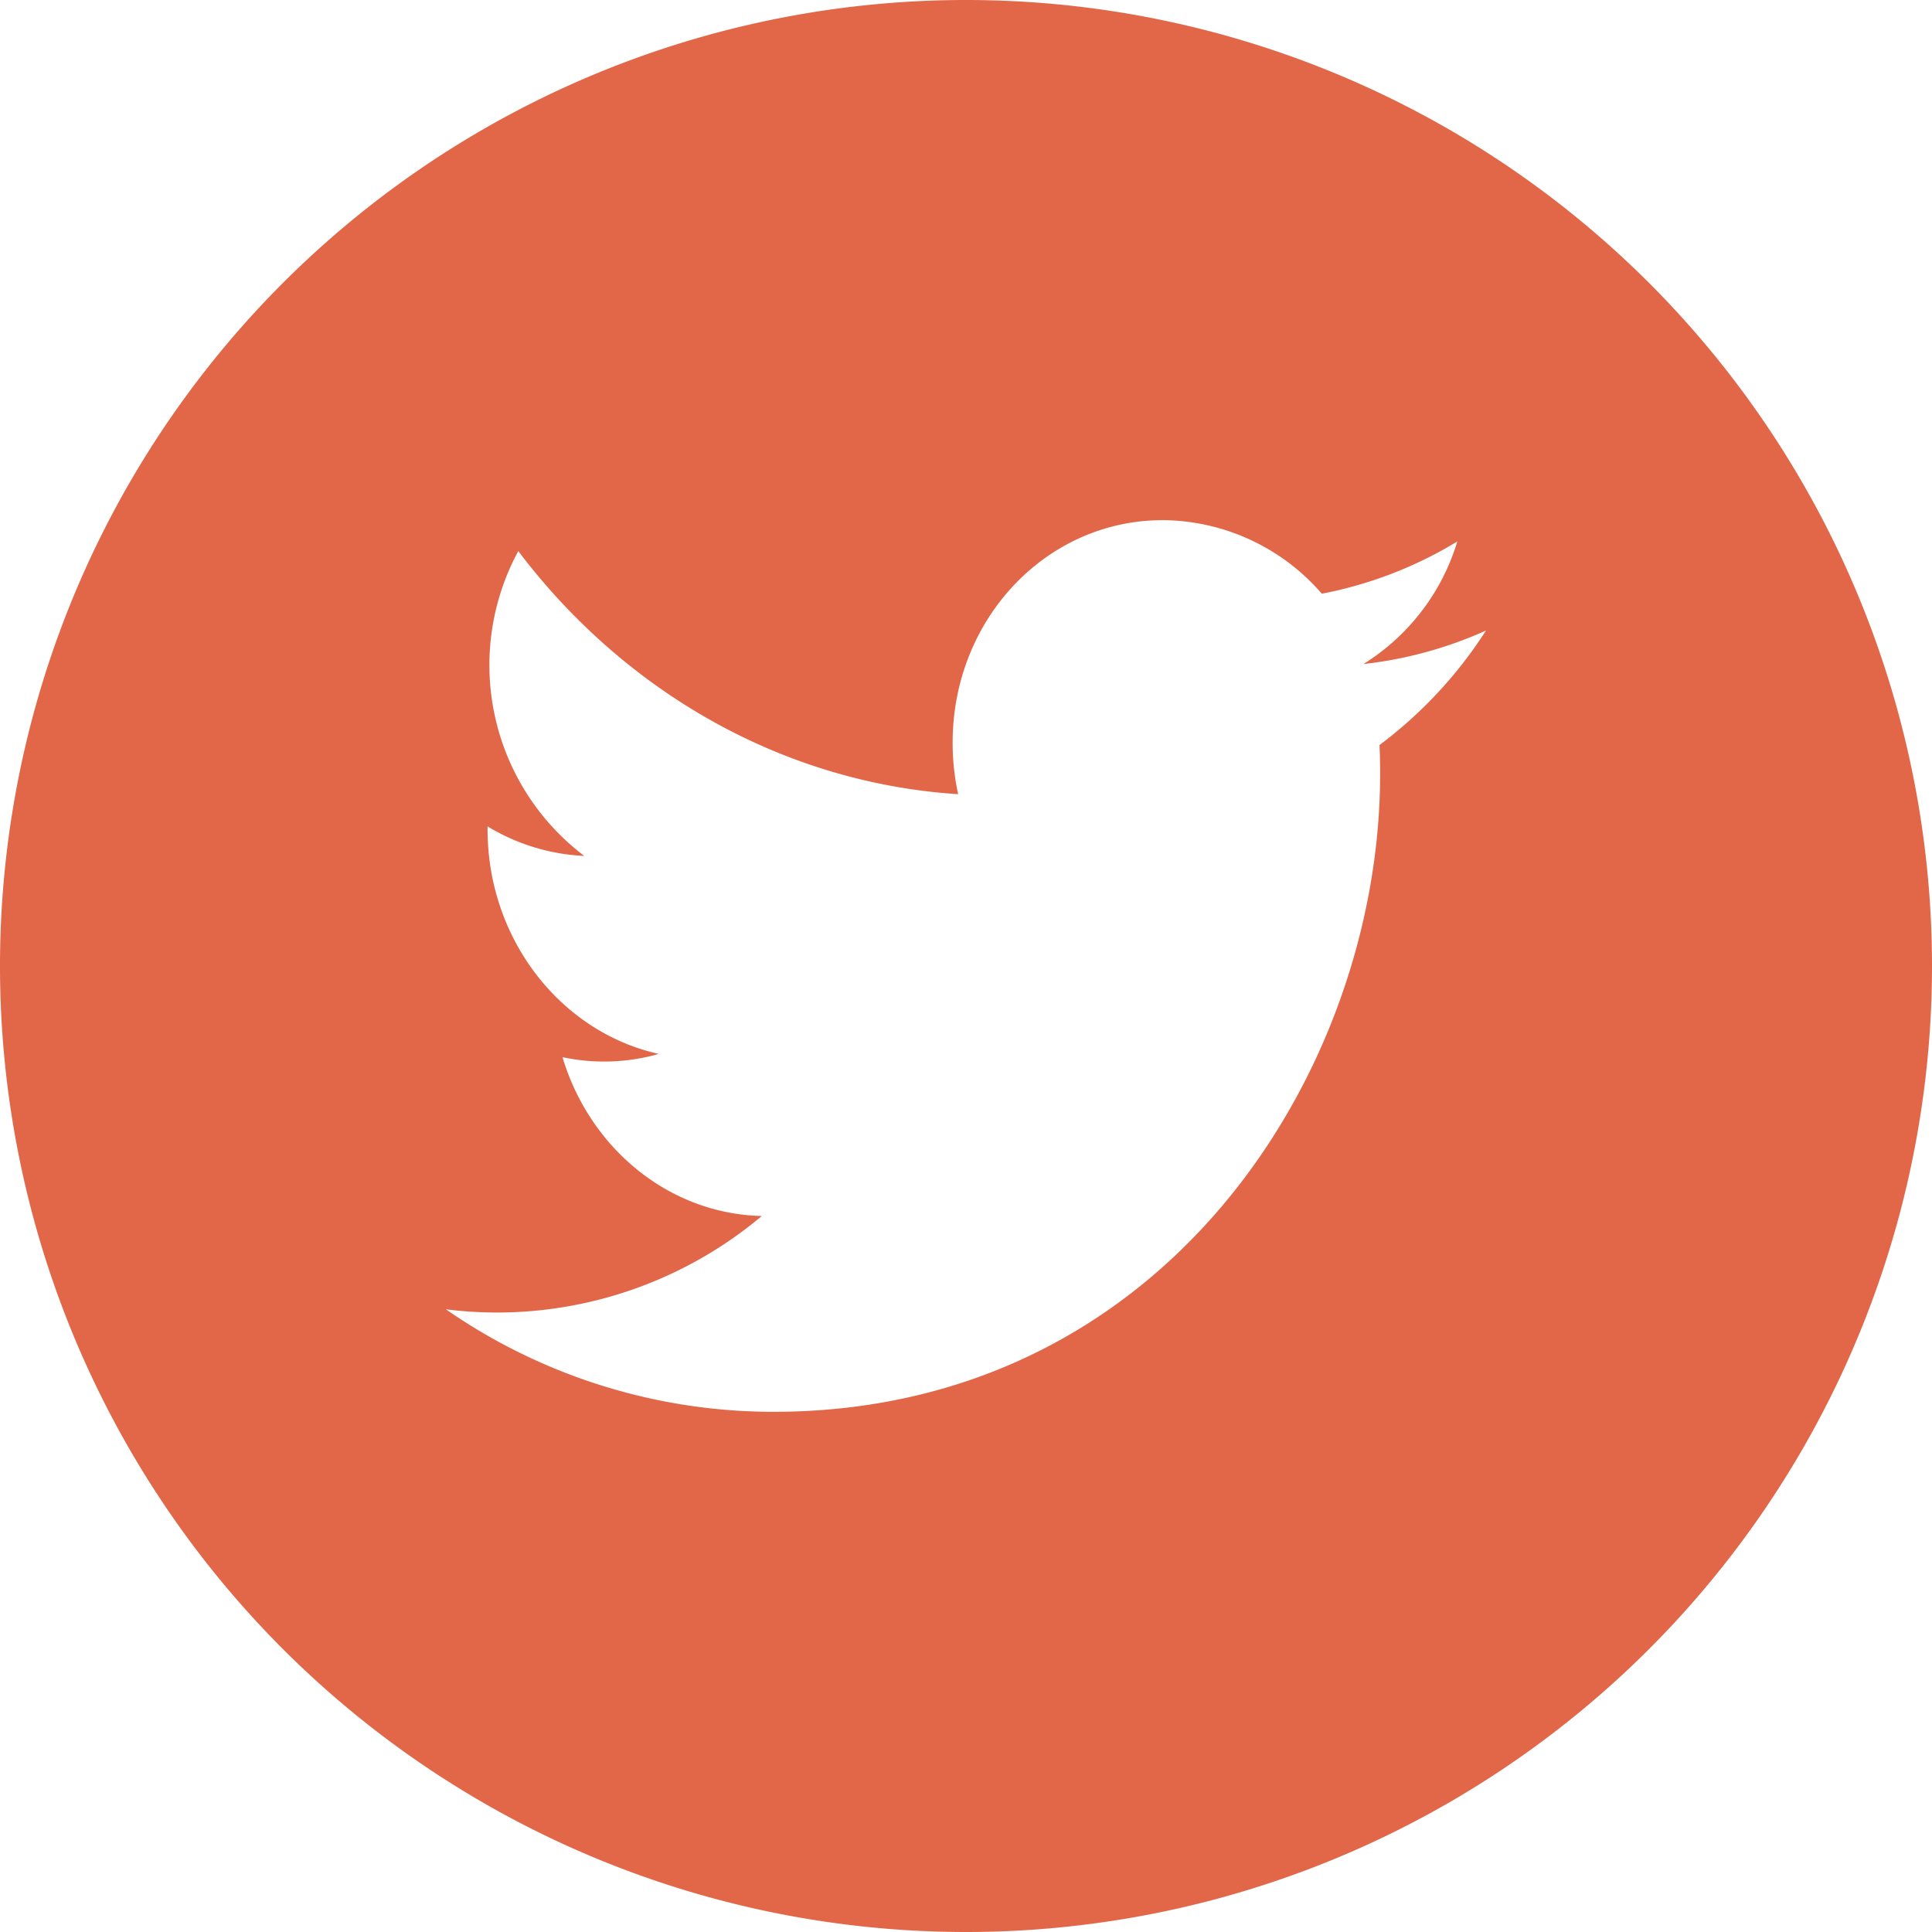<svg xmlns="http://www.w3.org/2000/svg" width="160" height="160" viewBox="0 0 160 160">
  <path id="tuitetwitter43" d="M160,80a80,80,0,1,0-80,80A80,80,0,0,0,160,80ZM36.924,108.429a33.684,33.684,0,0,0,4.218.269,34.123,34.123,0,0,0,21.949-7.993c-7.738-.182-14.262-5.651-16.509-13.156a16.516,16.516,0,0,0,7.978-.269c-8.087-1.789-14.182-9.462-14.182-18.6v-.24a16.916,16.916,0,0,0,8.007,2.444,19.823,19.823,0,0,1-5.462-25.244c8.72,11.527,21.745,19.178,36.429,20.131a19.688,19.688,0,0,1-.458-4.269c0-10.335,7.913-18.582,17.673-18.422a17.586,17.586,0,0,1,12.9,6.087,33.821,33.821,0,0,0,11.222-4.327,18.111,18.111,0,0,1-7.775,10.153,33.669,33.669,0,0,0,10.153-2.778,36.338,36.338,0,0,1-8.822,9.484c.036.8.051,1.6.051,2.4,0,24.538-17.782,52.836-50.291,52.822A47.594,47.594,0,0,1,36.924,108.429Z" fill="#e26748"/>
</svg>
